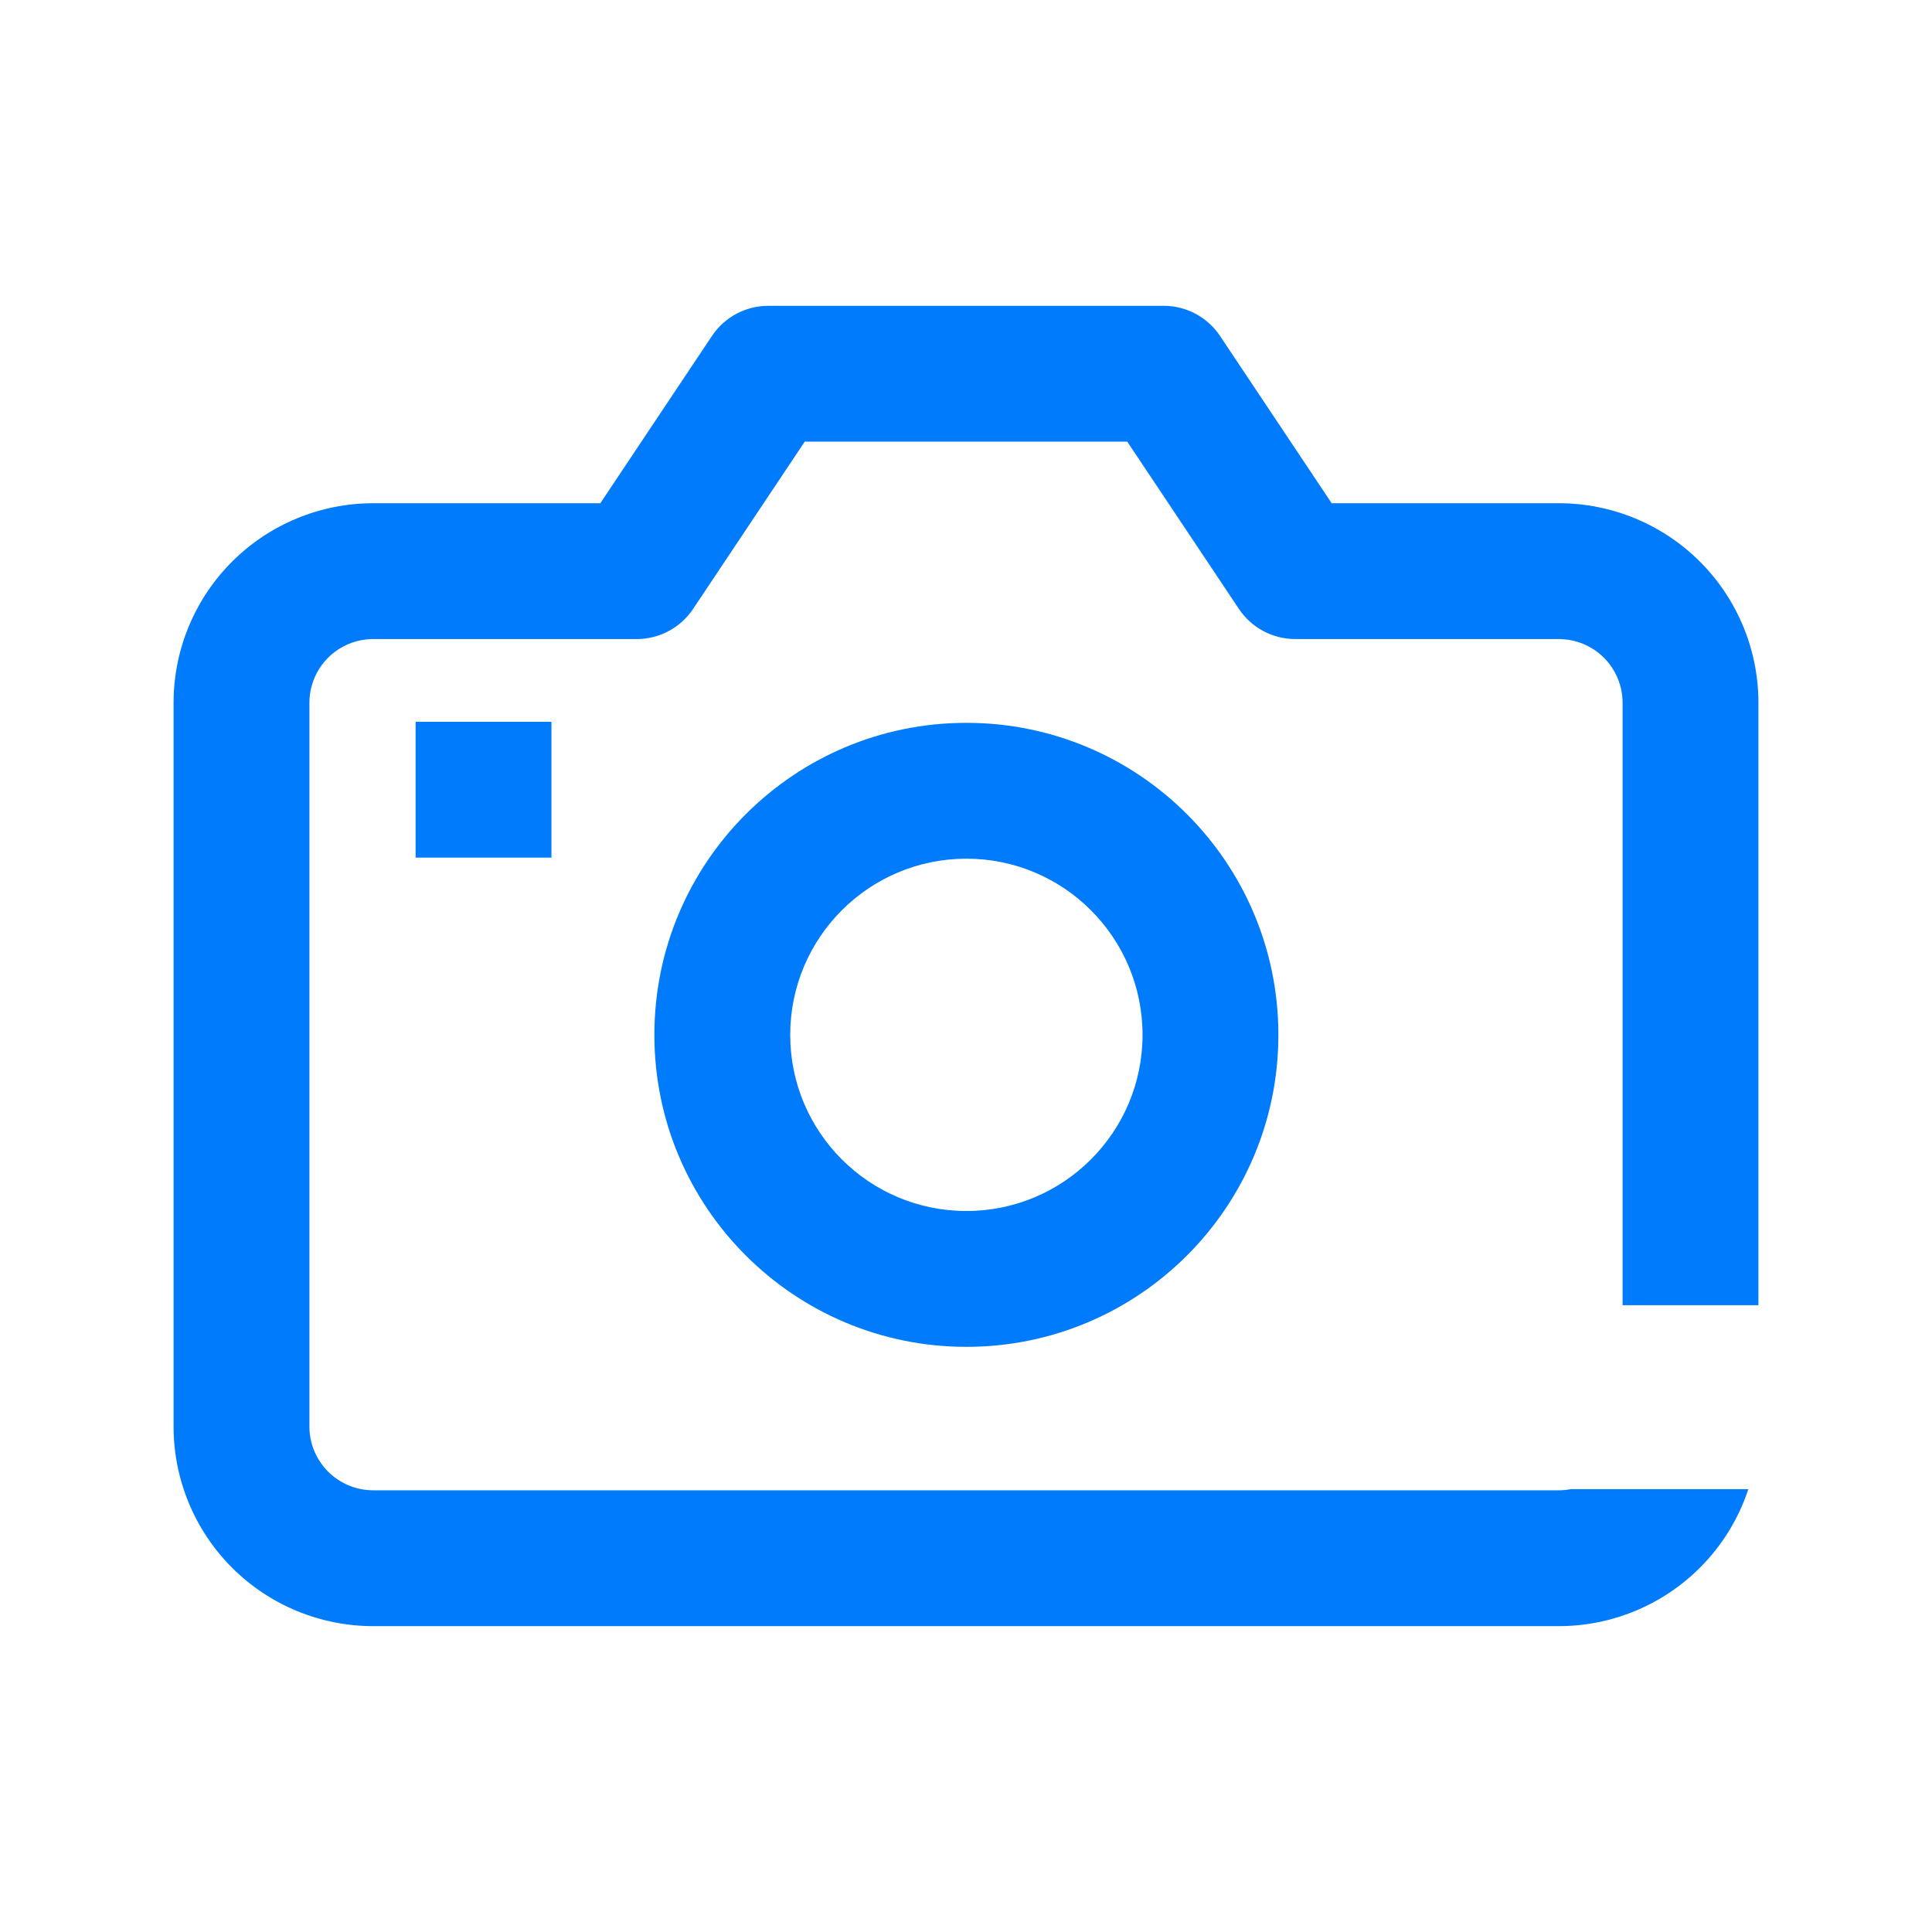 <svg width="64" height="64" viewBox="0 0 64 64" fill="none" xmlns="http://www.w3.org/2000/svg">
<path fill-rule="evenodd" clip-rule="evenodd" d="M25.454 10.13C24.703 10.13 24 10.505 23.583 11.131L19.887 16.67H12.364C10.61 16.67 8.928 17.366 7.688 18.605C6.447 19.844 5.75 21.526 5.75 23.279V47.258C5.75 49.012 6.447 50.693 7.688 51.933C8.928 53.172 10.61 53.868 12.364 53.868H51.636C53.39 53.868 55.072 53.172 56.312 51.933C57.05 51.196 57.595 50.303 57.916 49.331H52.028C51.9 49.356 51.769 49.368 51.636 49.368H12.364C11.802 49.368 11.265 49.145 10.868 48.749C10.472 48.353 10.25 47.817 10.25 47.258V23.279C10.25 22.72 10.472 22.184 10.868 21.788C11.265 21.392 11.802 21.17 12.364 21.17H21.091C21.843 21.17 22.545 20.794 22.962 20.168L26.658 14.63H37.342L41.038 20.168C41.455 20.794 42.157 21.17 42.909 21.17H51.636C52.198 21.17 52.735 21.392 53.132 21.788C53.528 22.184 53.75 22.72 53.75 23.279V35.269V43.236H58.25V35.269V23.279C58.25 21.526 57.553 19.844 56.312 18.605C55.072 17.366 53.39 16.67 51.636 16.67H44.113L40.417 11.131C40 10.505 39.297 10.13 38.545 10.13H25.454ZM32.013 28.445C28.79 28.445 26.177 31.058 26.177 34.281C26.177 37.504 28.79 40.116 32.013 40.116C35.235 40.116 37.848 37.504 37.848 34.281C37.848 31.058 35.235 28.445 32.013 28.445ZM21.677 34.281C21.677 28.573 26.305 23.945 32.013 23.945C37.721 23.945 42.348 28.573 42.348 34.281C42.348 39.989 37.721 44.616 32.013 44.616C26.305 44.616 21.677 39.989 21.677 34.281ZM18.267 23.91H13.767V28.41H18.267V23.91Z" fill="#007BFB"/>
</svg>
